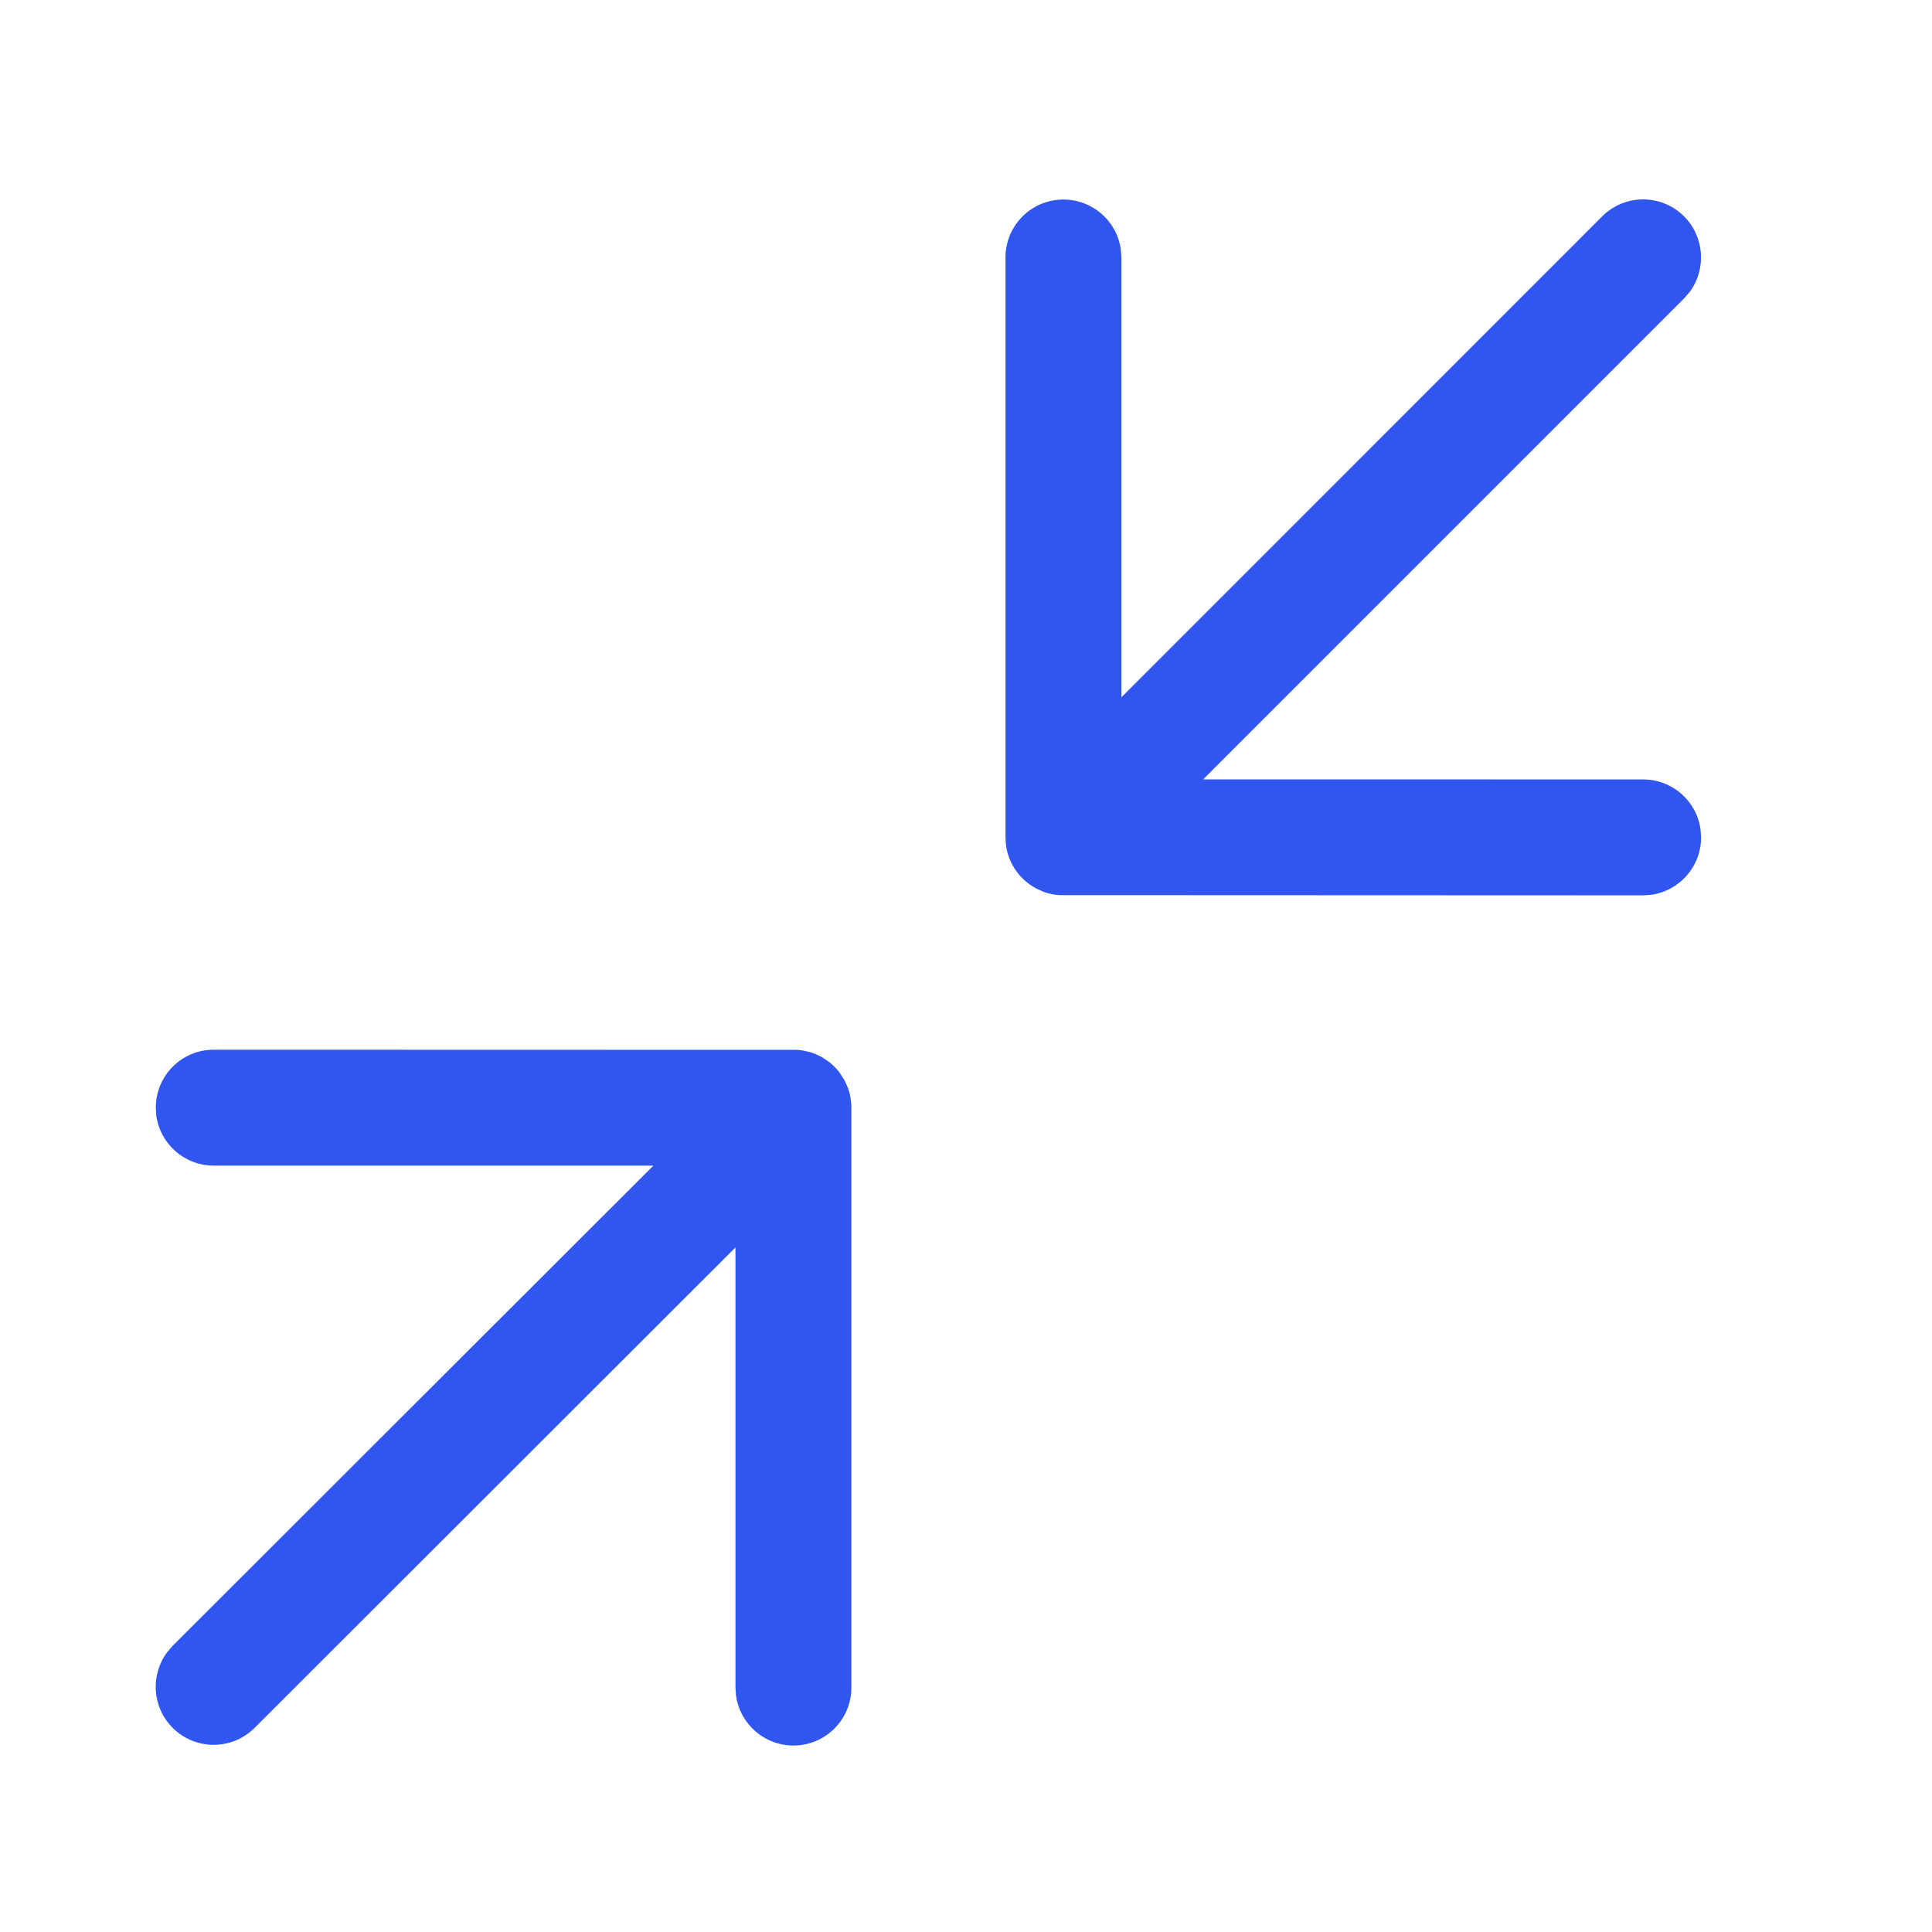 <svg width="25" height="25" viewBox="0 0 25 25" fill="none" xmlns="http://www.w3.org/2000/svg">
<path d="M21.792 2.8C22.058 3.066 22.082 3.483 21.865 3.777L21.792 3.861L15.569 10.085L21.262 10.086C21.642 10.086 21.956 10.368 22.005 10.734L22.012 10.836C22.012 11.215 21.73 11.529 21.364 11.579L21.262 11.586L13.712 11.583L13.697 11.582C13.629 11.577 13.563 11.562 13.502 11.54L13.404 11.494C13.199 11.384 13.052 11.181 13.018 10.941L13.011 10.836V3.332C13.011 2.917 13.346 2.582 13.761 2.582C14.14 2.582 14.454 2.864 14.504 3.23L14.511 3.332L14.511 9.023L20.732 2.8C21.025 2.507 21.5 2.507 21.792 2.8ZM11.017 14.333V21.837C11.017 22.251 10.681 22.587 10.267 22.587C9.887 22.587 9.574 22.305 9.524 21.939L9.517 21.837L9.517 16.142L3.295 22.358C3.002 22.651 2.527 22.651 2.234 22.358C1.968 22.091 1.944 21.675 2.162 21.381L2.234 21.297L8.455 15.083L2.766 15.083C2.386 15.083 2.072 14.801 2.022 14.435L2.016 14.333C2.016 13.919 2.351 13.583 2.766 13.583L10.32 13.585L10.393 13.594L10.491 13.617L10.544 13.636L10.63 13.676L10.718 13.734C10.774 13.776 10.824 13.826 10.866 13.882L10.933 13.988L10.974 14.081L10.995 14.152L11.006 14.207L11.012 14.265L11.013 14.256L11.017 14.333Z" fill="#3056EF"/>
</svg>
